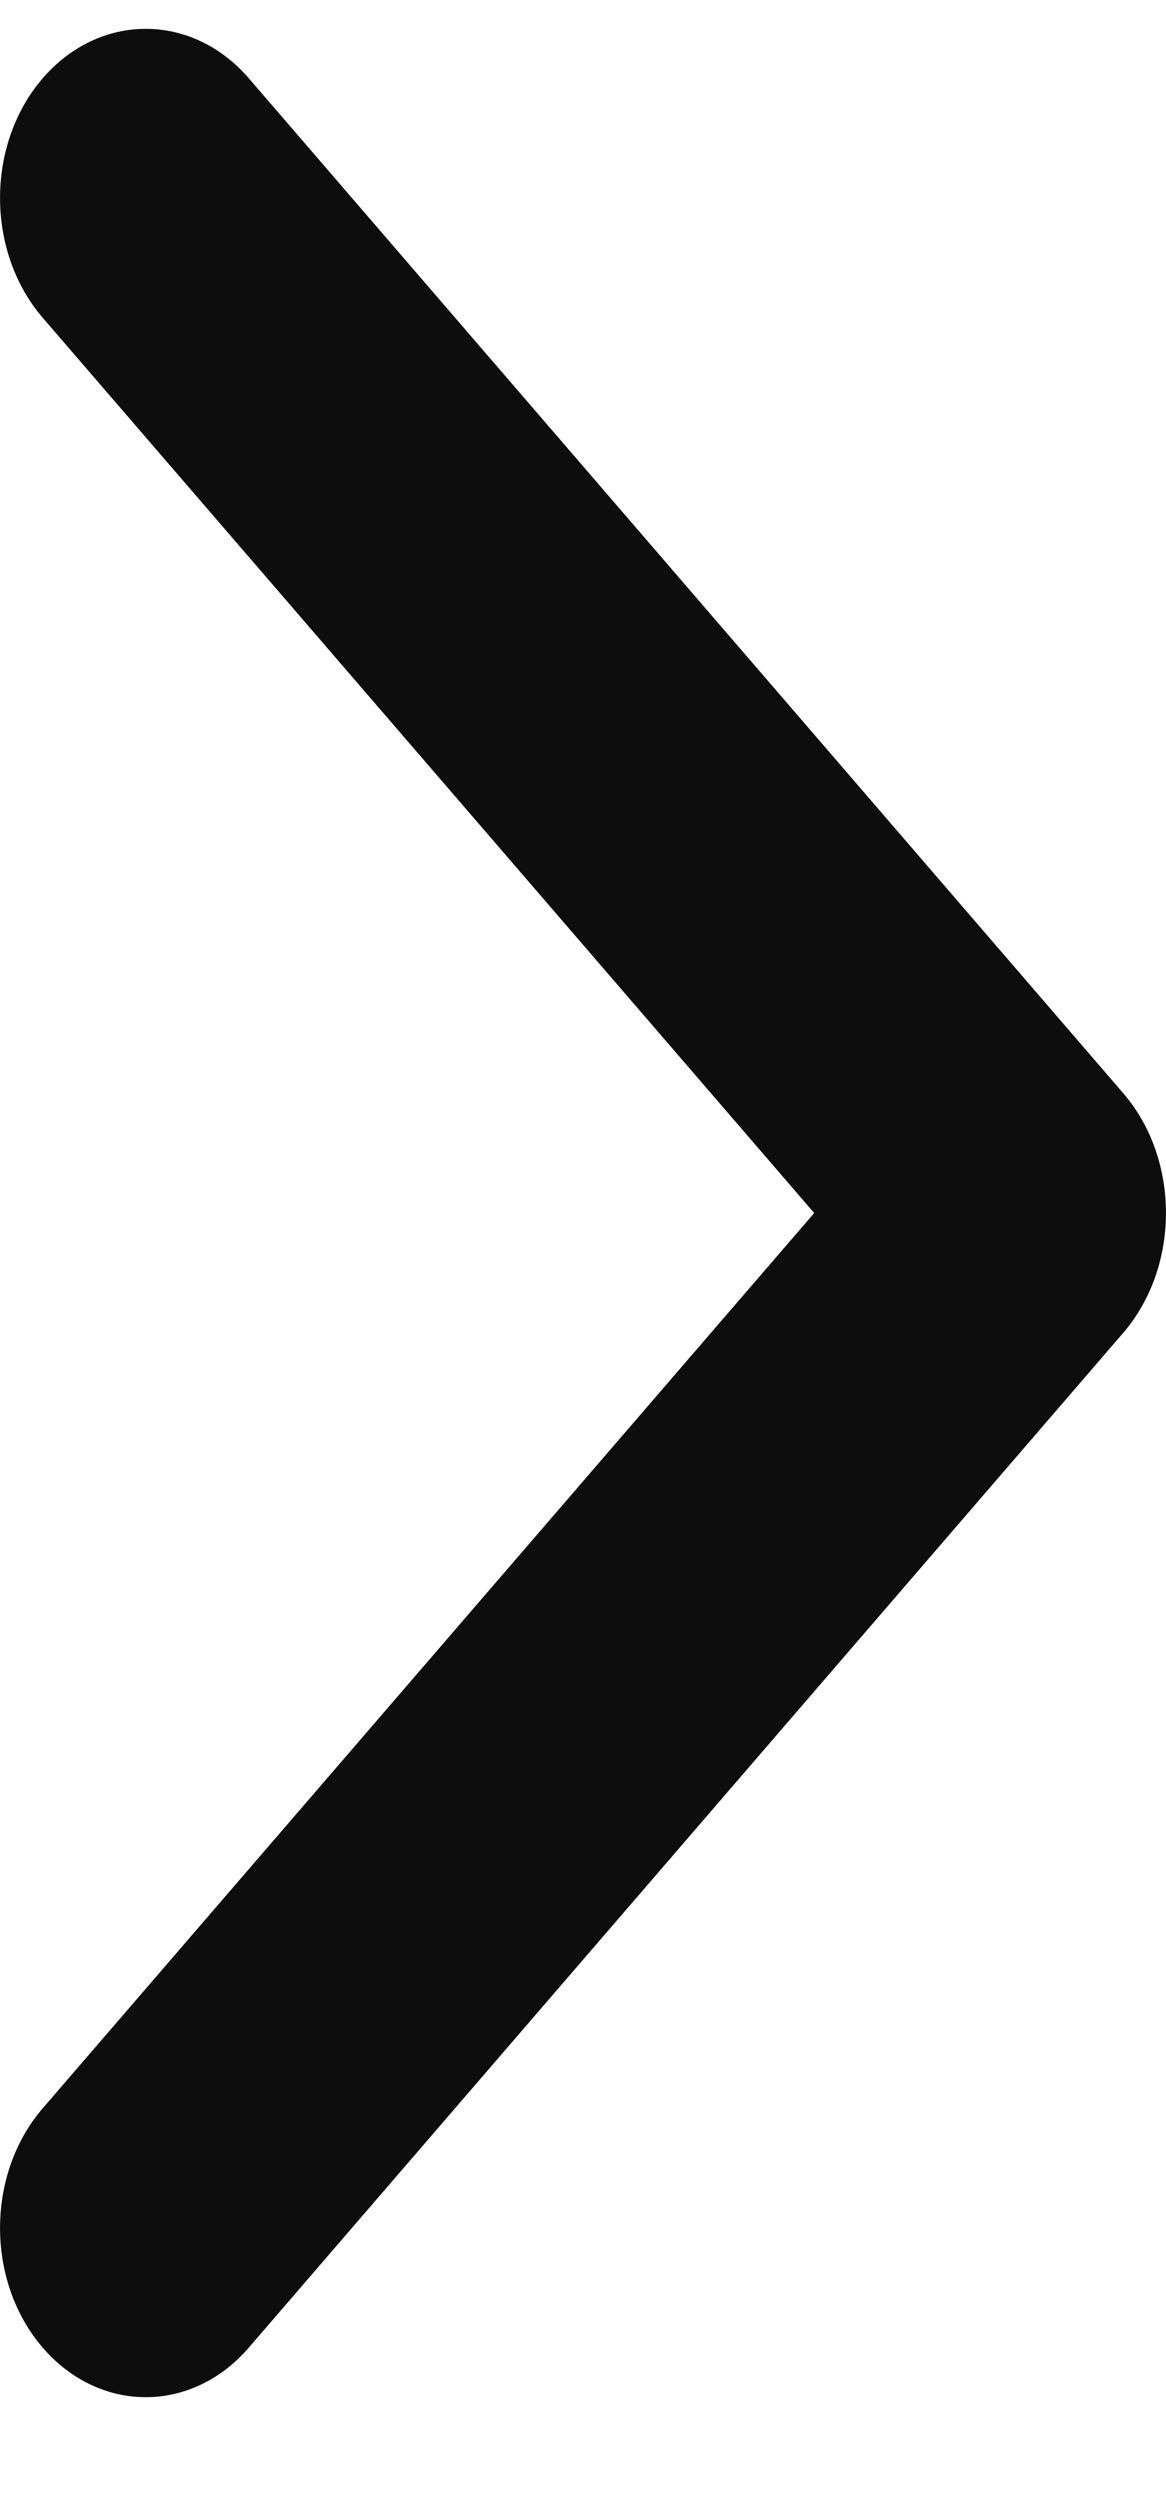 <svg xmlns="http://www.w3.org/2000/svg" width="7" height="15" viewBox="0 0 7 15" fill="none">
                                            <path d="M0.256 14.085C-0.085 13.689 -0.085 13.046 0.256 12.65L4.888 7.278L0.256 1.906C-0.085 1.509 -0.085 0.866 0.256 0.47C0.598 0.074 1.152 0.074 1.494 0.47L6.744 6.56C7.085 6.956 7.085 7.599 6.744 7.996L1.494 14.085C1.152 14.482 0.598 14.482 0.256 14.085Z" fill="#0D0D0D"></path>
                                        </svg>